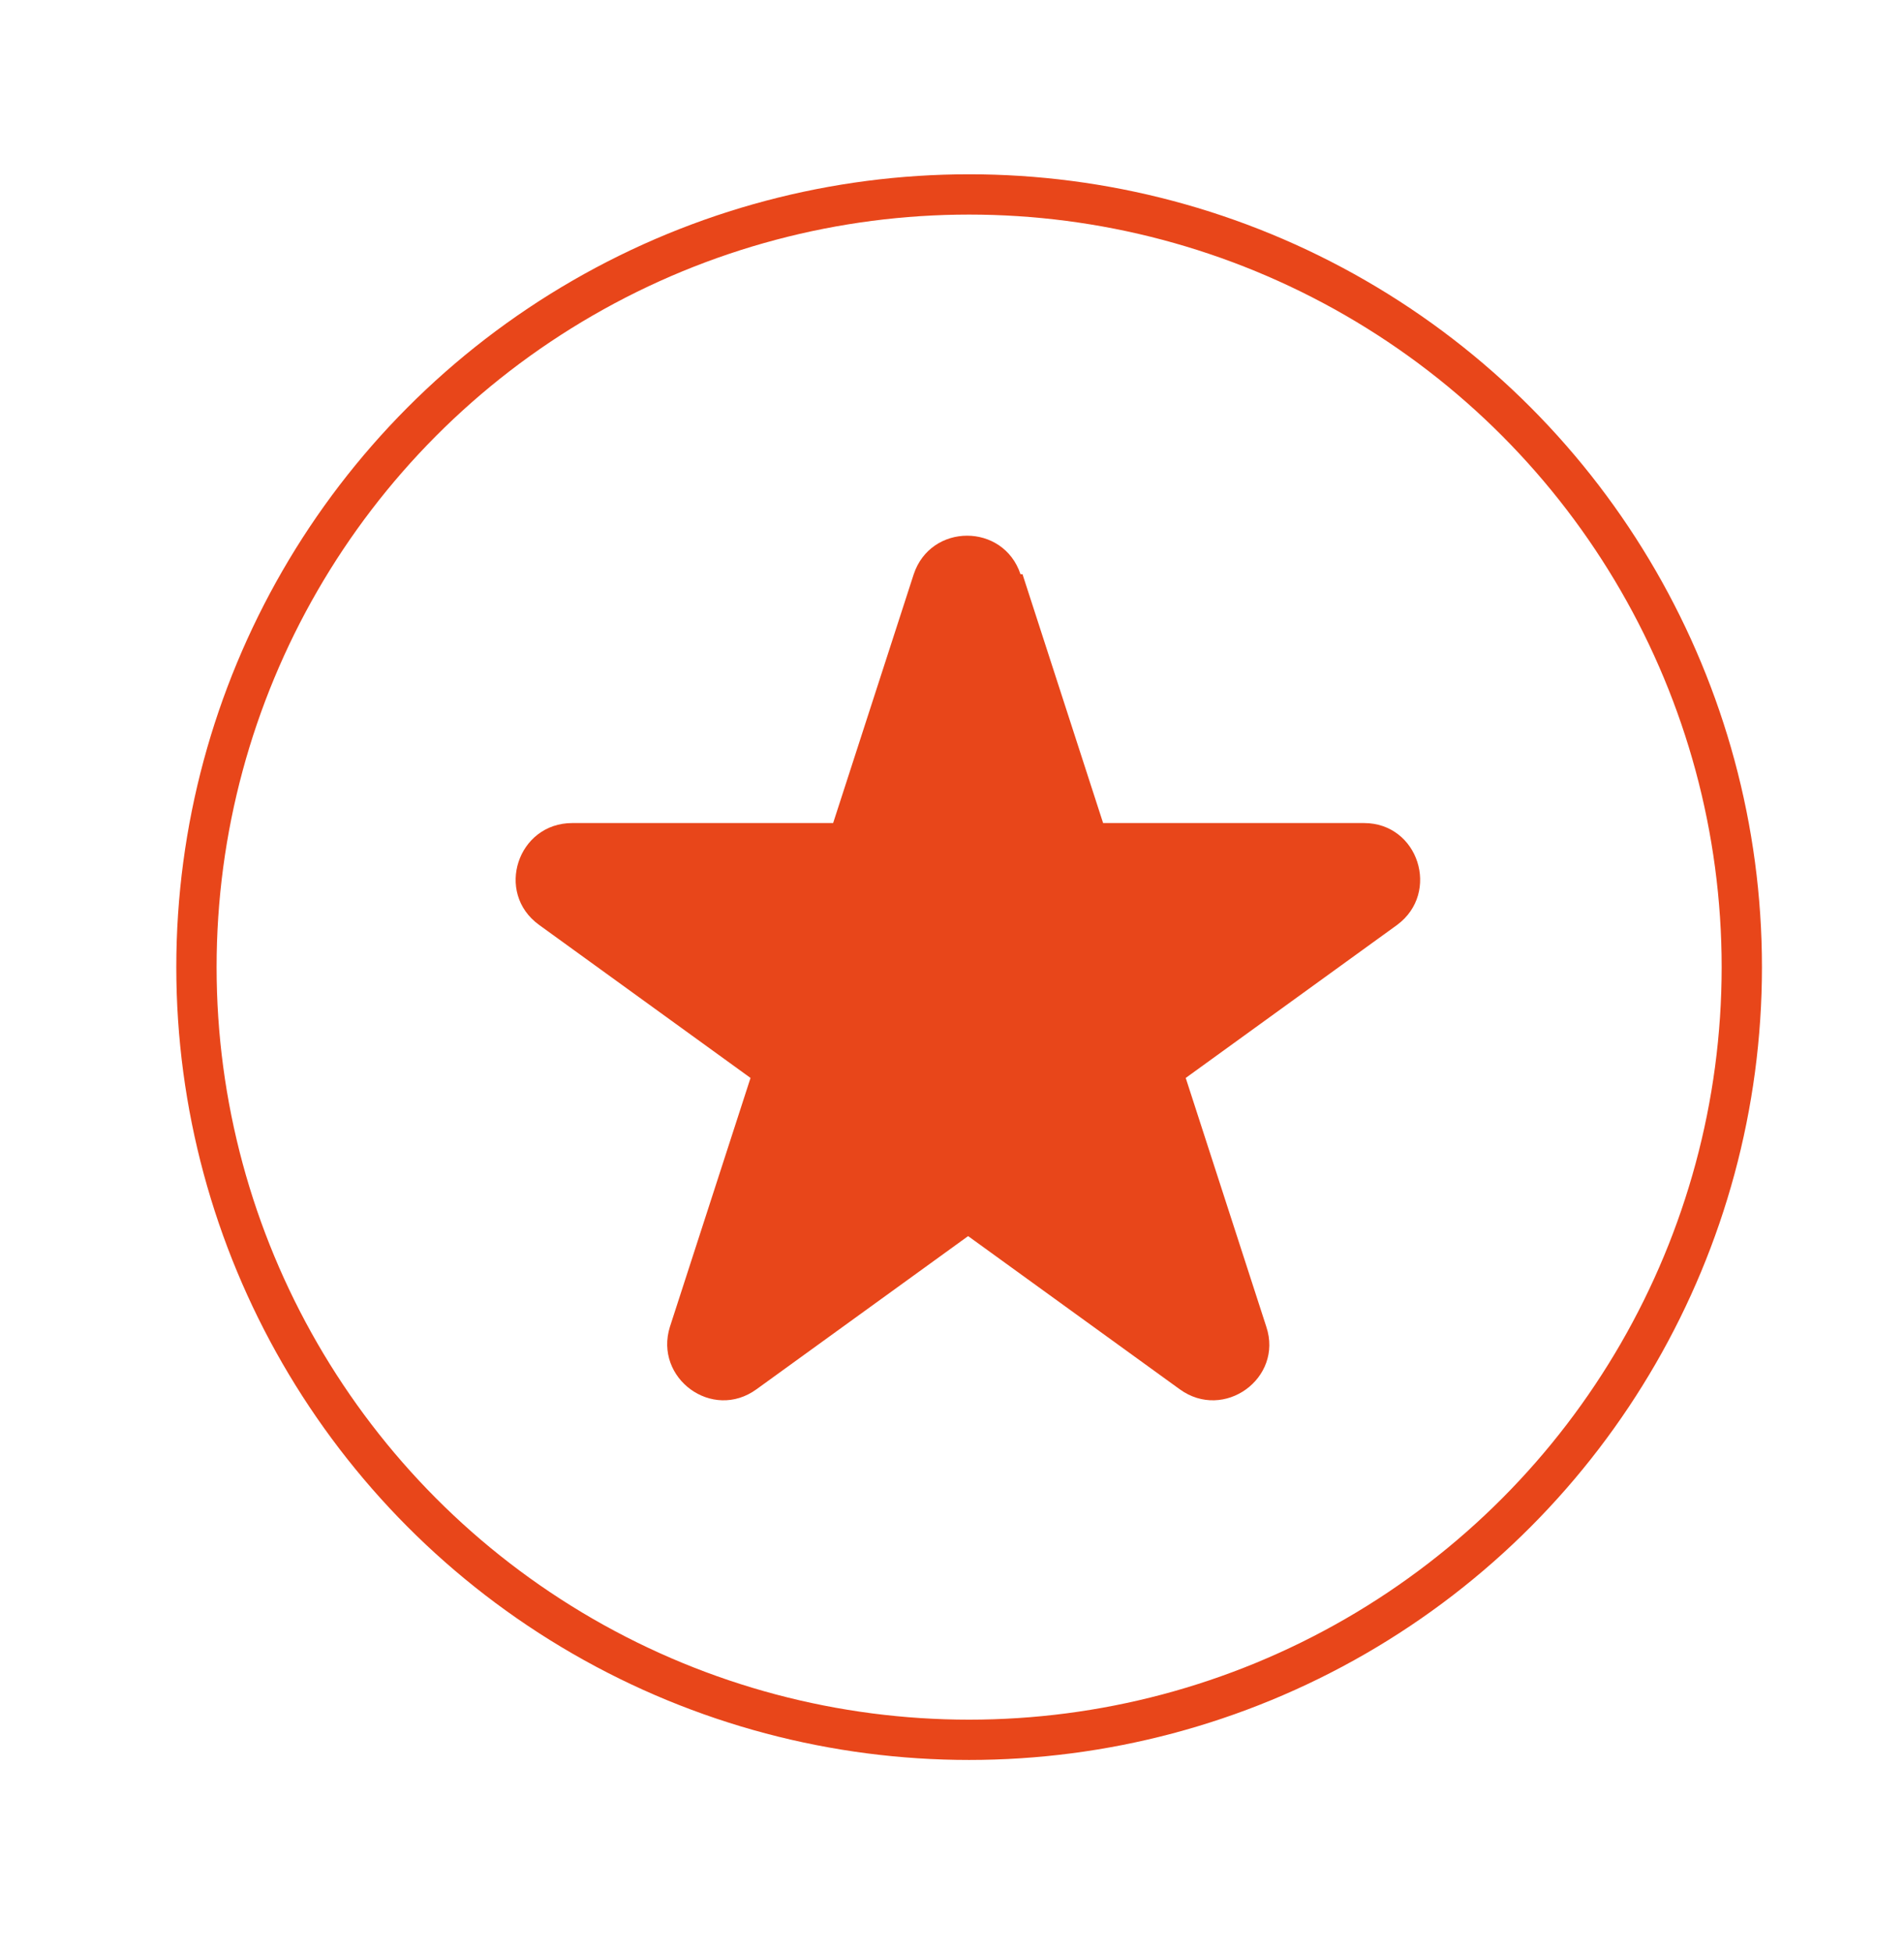<?xml version="1.0" encoding="UTF-8"?>
<svg id="Layer_1" xmlns="http://www.w3.org/2000/svg" version="1.1" viewBox="0 0 189 193.8">
  <!-- Generator: Adobe Illustrator 29.2.1, SVG Export Plug-In . SVG Version: 2.1.0 Build 116)  -->
  <defs>
    <style>
      .st0 {
        fill: #e8461a;
      }

      .st1 {
        fill: none;
        stroke: #e8461a;
        stroke-miterlimit: 10;
        stroke-width: 4px;
      }
    </style>
  </defs>
  <circle class="st1" cx="96.2" cy="96" r="76.7"/>
  <path class="st0" d="M101.5,57l8,24.7h25.9c5.4,0,7.6,6.9,3.3,10.1l-21,15.2,8,24.7c1.7,5.1-4.2,9.4-8.6,6.2l-21-15.2-21,15.2c-4.4,3.2-10.2-1.1-8.6-6.2l8-24.7-21-15.2c-4.4-3.2-2.1-10.1,3.3-10.1h25.9l8-24.7c1.7-5.1,8.9-5.1,10.6,0Z"/>
</svg>